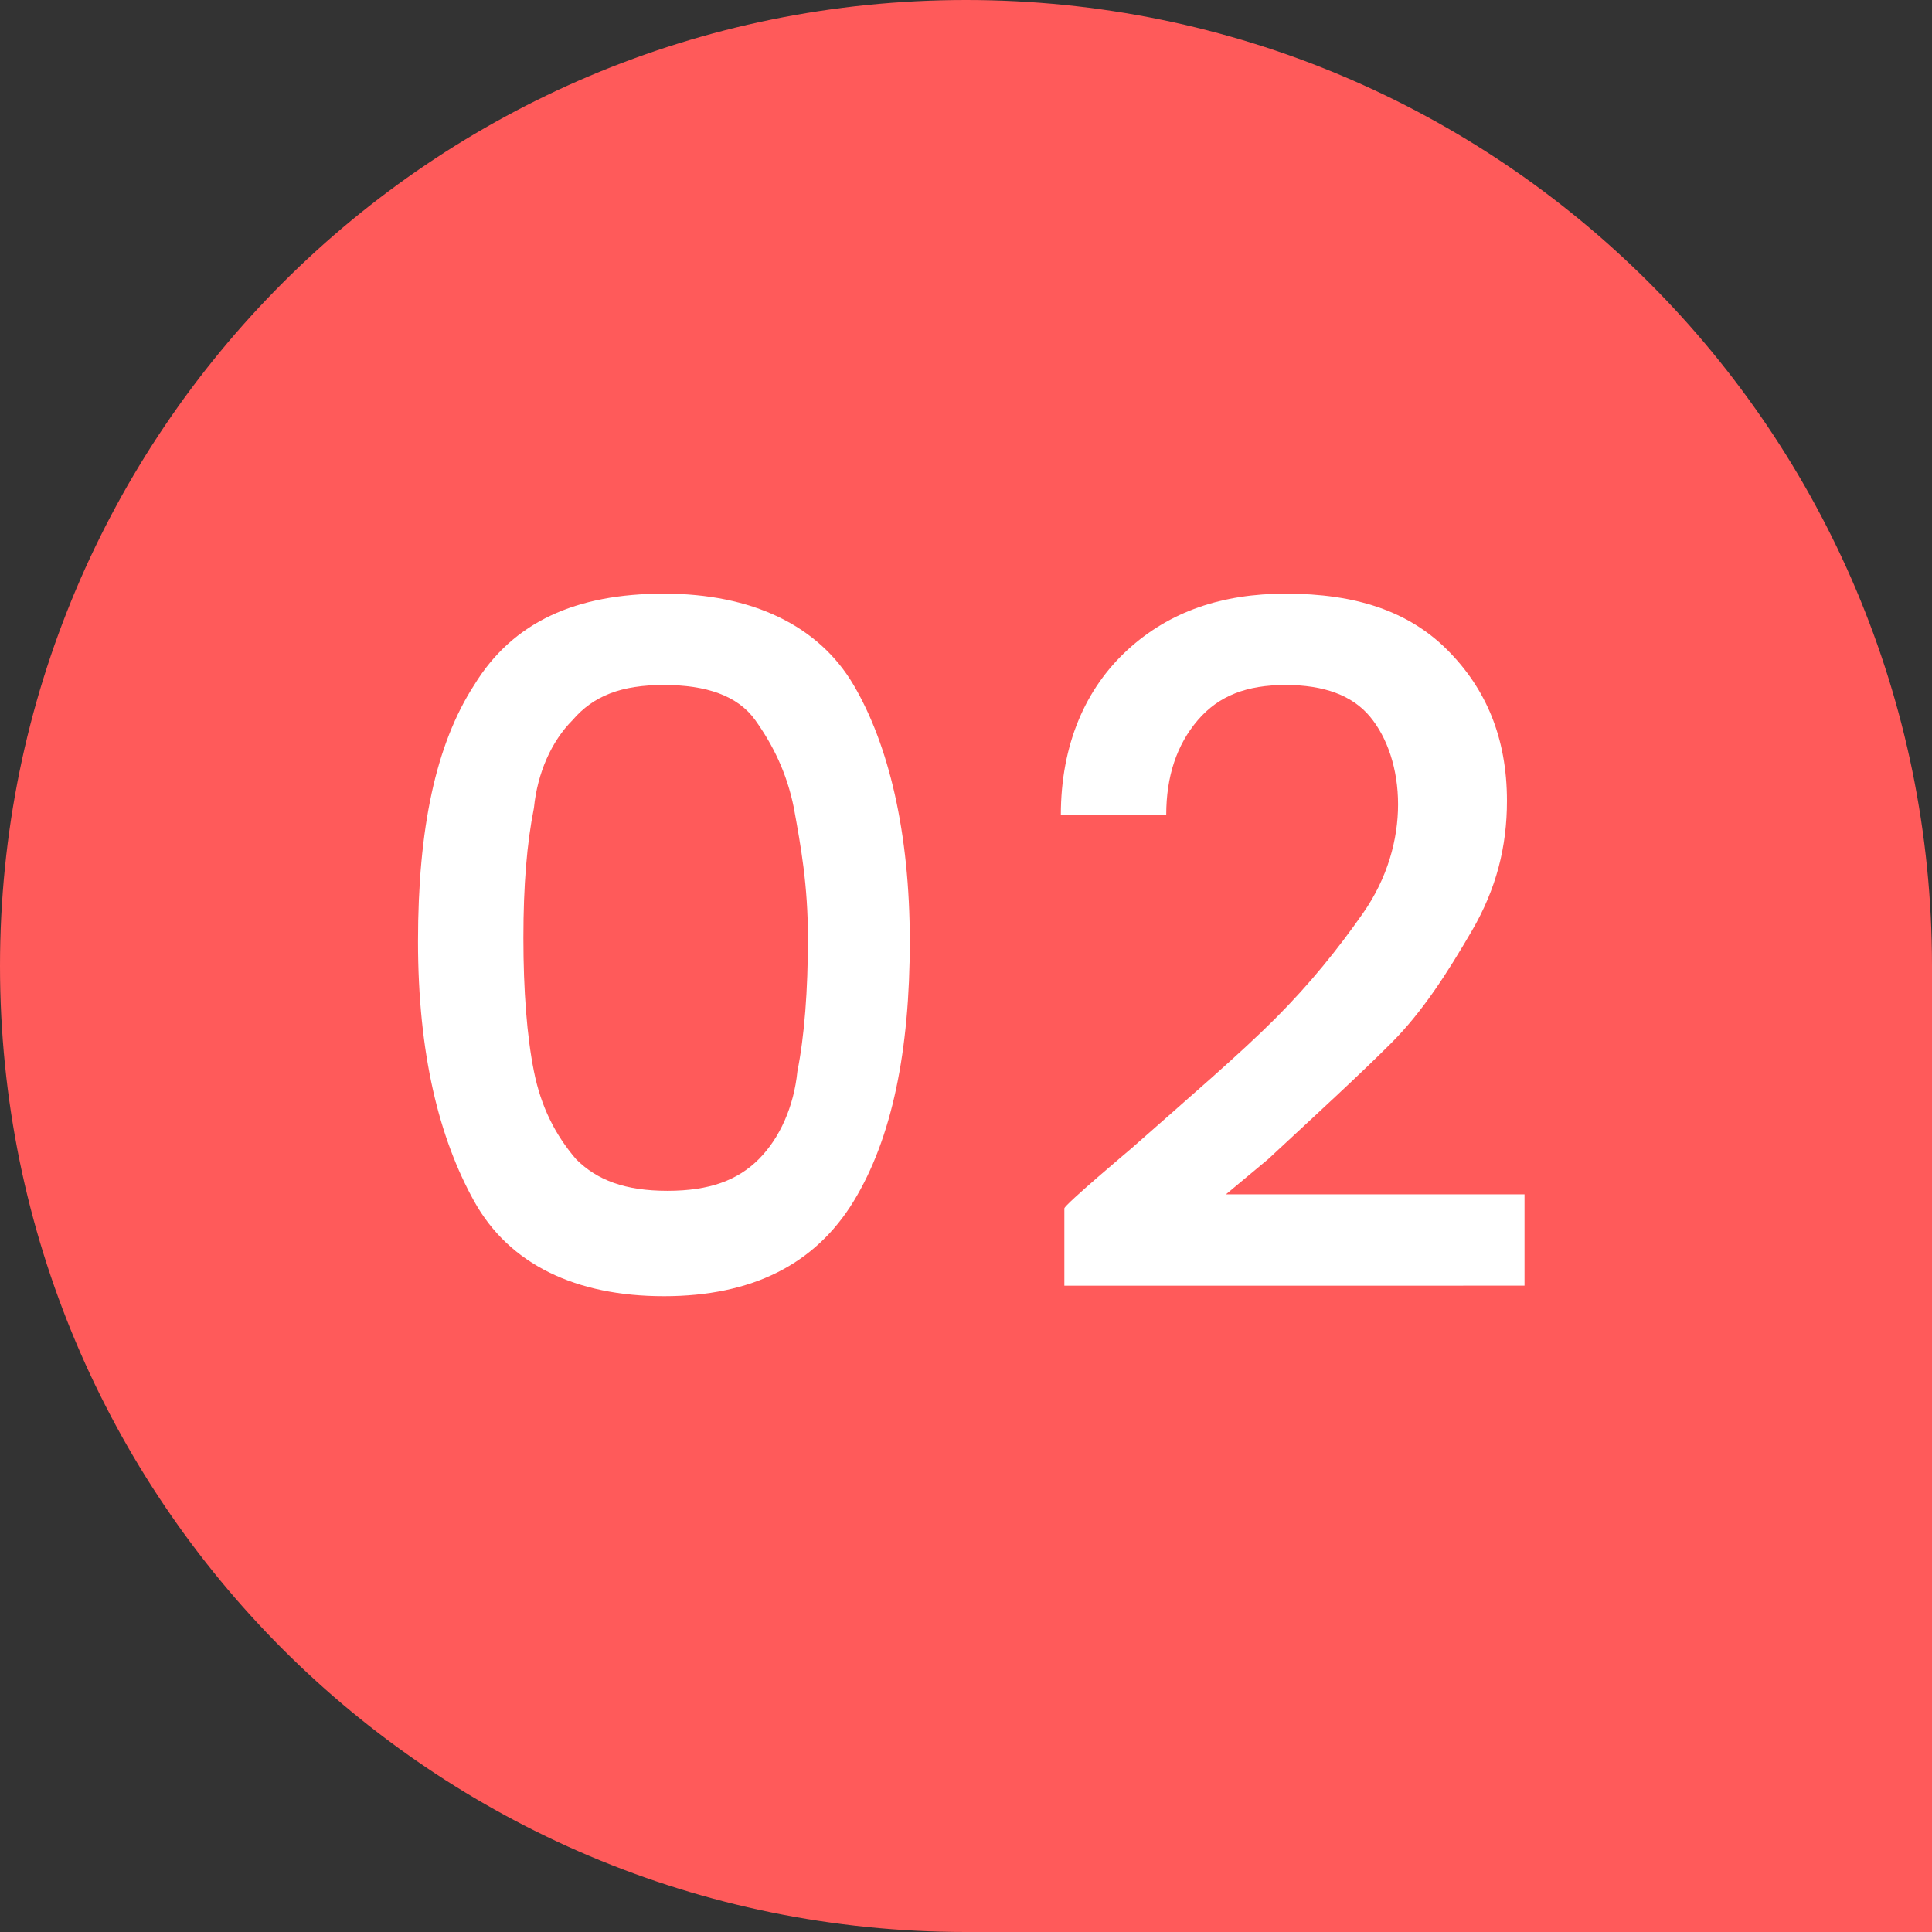 <?xml version="1.0" encoding="utf-8"?>
<!-- Generator: Adobe Illustrator 28.1.0, SVG Export Plug-In . SVG Version: 6.00 Build 0)  -->
<svg version="1.1" id="_レイヤー_2" xmlns="http://www.w3.org/2000/svg" xmlns:xlink="http://www.w3.org/1999/xlink" x="0px"
	 y="0px" viewBox="0 0 55 55" style="enable-background:new 0 0 55 55;" xml:space="preserve">
<rect x="0" y="0" width="55" height="55" fill="#333333" stroke="none"/>
<style type="text/css">
	.st0{fill:#FF5A5A;}
	.st1{fill:#FFFFFF;}
</style>
<g id="_レイヤー_2-2">
	<path class="st0" d="M27.5,0L27.5,0C42.7,0,55,12.3,55,27.5V55H27.5C12.3,55,0,42.7,0,27.5l0,0C0,12.3,12.3,0,27.5,0z"/>
	<g>
		<path class="st1" d="M13.5,19.5c1.1-1.8,2.9-2.6,5.4-2.6s4.4,0.9,5.4,2.6s1.6,4.2,1.6,7.3s-0.5,5.6-1.6,7.4s-2.9,2.7-5.4,2.7
			s-4.4-0.9-5.4-2.7s-1.6-4.2-1.6-7.4S12.4,21.2,13.5,19.5z M22.6,23c-0.2-1-0.6-1.8-1.1-2.5s-1.4-1-2.6-1s-2,0.3-2.6,1
			c-0.6,0.6-1,1.5-1.1,2.5c-0.2,1-0.3,2.2-0.3,3.7s0.1,2.8,0.3,3.8s0.6,1.8,1.2,2.5c0.6,0.6,1.4,0.9,2.6,0.9s2-0.3,2.6-0.9
			c0.6-0.6,1-1.5,1.1-2.5c0.2-1,0.3-2.3,0.3-3.8S22.8,24.1,22.6,23L22.6,23z"/>
		<path class="st1" d="M32.2,32.7c1.7-1.5,3.1-2.7,4.1-3.7s1.8-2,2.5-3s1-2.1,1-3.1S39.5,21,39,20.4s-1.3-0.9-2.4-0.9
			s-1.9,0.3-2.5,1s-0.9,1.6-0.9,2.7h-3c0-2,0.7-3.6,1.9-4.7s2.7-1.6,4.5-1.6c2,0,3.5,0.5,4.6,1.6s1.7,2.5,1.7,4.3
			c0,1.3-0.3,2.5-1,3.7s-1.4,2.3-2.3,3.2s-2.1,2-3.5,3.3l-1.2,1h8.5v2.6H30.3v-2.2C30.3,34.3,32.2,32.7,32.2,32.7z"/>
	</g>
</g>
</svg>
